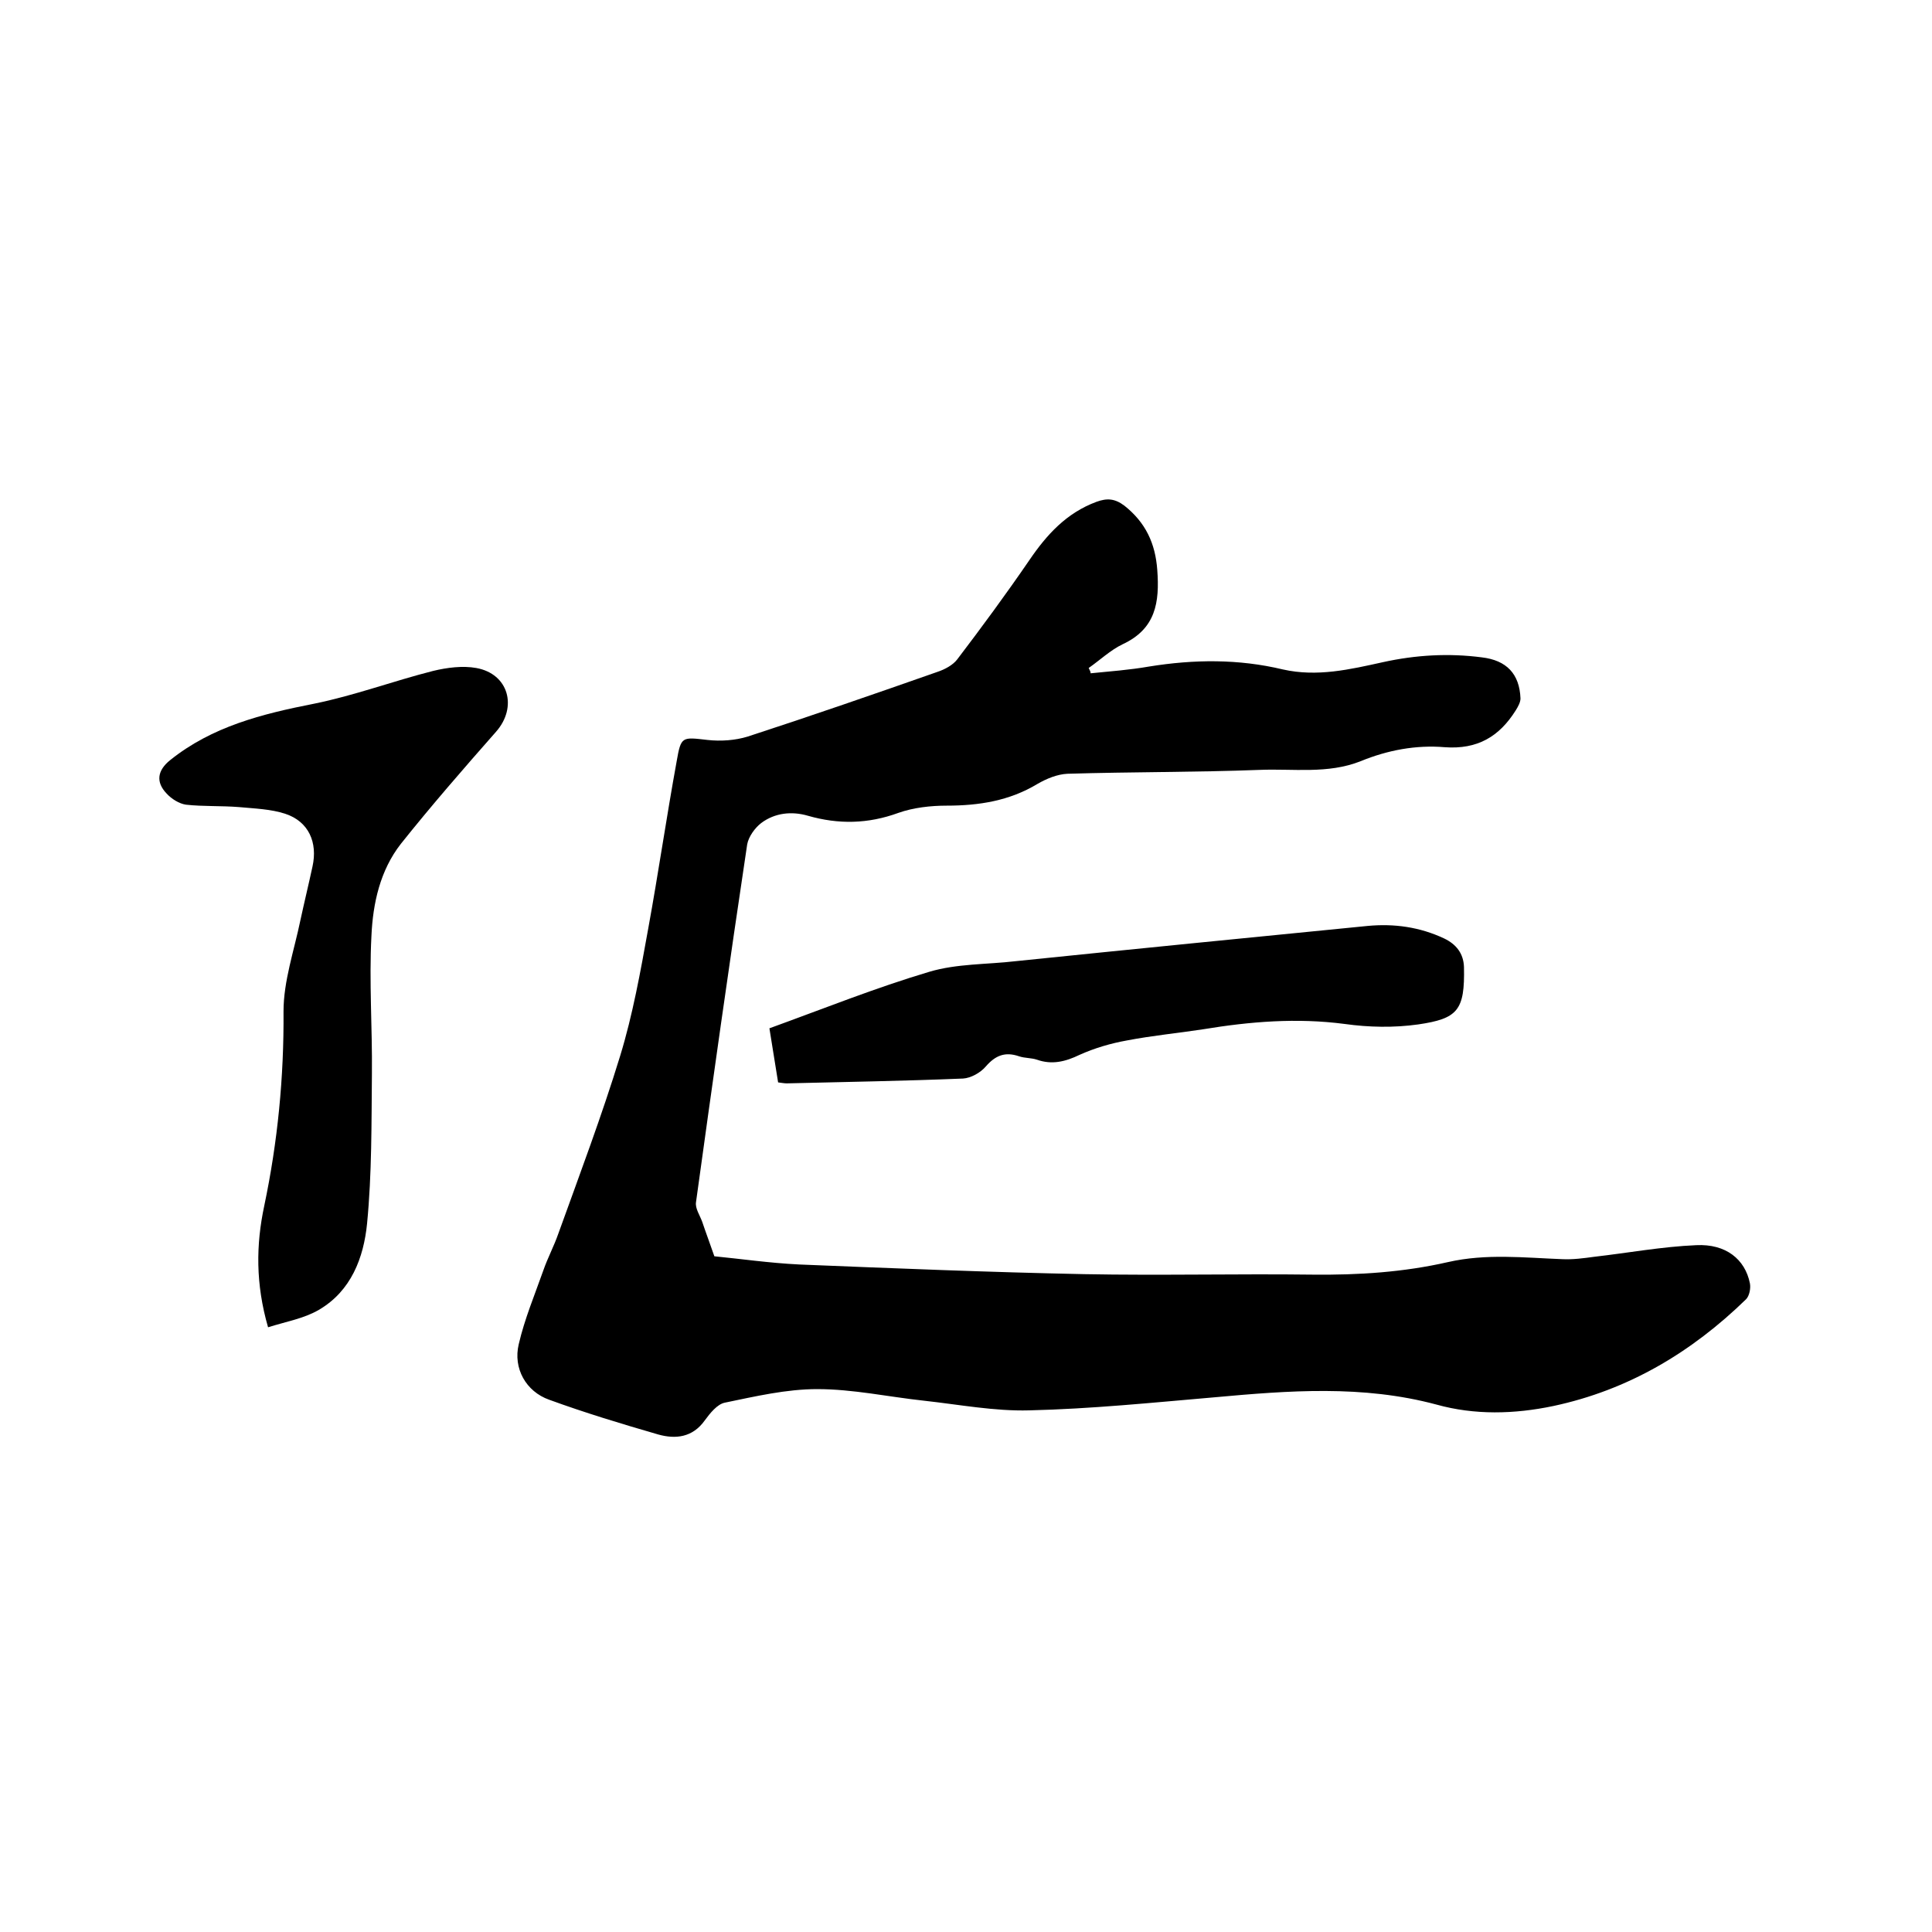 <svg enable-background="new 0 0 400 400" viewBox="0 0 400 400" xmlns="http://www.w3.org/2000/svg"><path d="m225.8 139.4c4-.4 8.1-.7 12.1-1.4 9.3-1.5 18.5-1.6 27.7.6 7.1 1.6 13.9 0 20.7-1.5s13.6-1.9 20.5-1c5.1.6 7.8 3.4 8 8.5 0 .8-.5 1.7-1 2.5-3.4 5.4-7.9 8.1-14.7 7.6-5.9-.5-11.8.6-17.4 2.9-6.8 2.7-14 1.5-21 1.8-13.2.5-26.4.4-39.7.8-2.1.1-4.3 1-6.2 2.1-5.8 3.5-12.1 4.5-18.8 4.5-3.3 0-6.9.4-10 1.5-6.3 2.3-12.4 2.4-18.7.6-3.4-1-6.9-.6-9.7 1.5-1.3 1-2.6 2.8-2.9 4.4-3.7 24.7-7.2 49.4-10.6 74.1-.2 1.3.8 2.7 1.3 4.1.7 2.1 1.5 4.2 2.5 7.1 5.2.5 11.4 1.4 17.6 1.7 19.7.8 39.3 1.6 59 2 15.8.3 31.6-.1 47.3.1 9.5.1 18.8-.5 28-2.6 7.9-1.8 15.8-.9 23.7-.6 2.2.1 4.4-.2 6.6-.5 7-.8 14-2.1 21.1-2.4 6.1-.3 10.1 2.9 11.1 7.9.2 1-.1 2.6-.8 3.3-11.3 11-24.4 18.8-39.9 22.1-8.1 1.7-16.3 1.9-24.2-.3-15.3-4.1-30.6-2.9-46-1.5-12.8 1.1-25.5 2.4-38.3 2.7-7.2.2-14.5-1.2-21.8-2-7.4-.8-14.7-2.4-22.1-2.4-6.4 0-12.8 1.5-19.1 2.8-1.6.3-3.1 2.2-4.2 3.7-2.5 3.5-6 3.9-9.6 2.9-7.6-2.2-15.2-4.5-22.6-7.2-4.8-1.7-7.5-6.5-6.3-11.5 1.2-5.2 3.3-10.2 5.1-15.3.9-2.6 2.2-5 3.1-7.6 4.4-12.2 9-24.4 12.8-36.8 2.6-8.5 4.2-17.4 5.8-26.3 2.1-11.5 3.8-23.2 5.9-34.7.9-5.2 1.1-5 6.4-4.4 2.7.3 5.7.1 8.3-.7 13.2-4.3 26.2-8.8 39.3-13.4 1.5-.5 3.2-1.4 4.1-2.6 5.1-6.7 10.1-13.5 14.9-20.5 3.6-5.3 7.7-9.8 13.9-12.1 2.2-.8 3.8-.7 5.8.8 4.4 3.5 6.4 7.8 6.8 13.3.5 6.7-.3 12.2-7.2 15.4-2.5 1.2-4.7 3.3-7 4.9.3.6.4.8.4 1.1z"/><path d="m55.5 274.8c-2.6-9-2.5-17.1-.8-25.1 2.8-13.3 4.1-26.7 4-40.3 0-6.3 2.2-12.6 3.5-18.9.8-3.7 1.7-7.4 2.5-11.1 1.1-5-.8-9.3-5.6-10.9-3-1-6.4-1.1-9.6-1.4-3.7-.3-7.4-.1-11-.5-1.4-.2-3-1.2-4-2.3-2.3-2.4-1.9-4.8.7-6.9 8.7-7 19.1-9.6 29.8-11.7 8.4-1.7 16.4-4.7 24.7-6.8 2.9-.7 6.1-1.1 8.9-.6 6.7 1.2 8.6 8.1 4.1 13.2-6.7 7.6-13.4 15.3-19.7 23.2-4.3 5.5-5.8 12.3-6.1 19.1-.5 9.5.2 19 .1 28.5-.1 10.3 0 20.7-1 31-.7 7.1-3.3 14-10 17.9-3.1 1.8-6.7 2.4-10.5 3.6z"/><path d="m161.1 224.1c-.6-3.9-1.3-7.9-1.8-11.2 11.3-4.1 22-8.4 33.1-11.7 5.7-1.7 11.9-1.5 17.9-2.2 24.3-2.5 48.6-4.9 72.9-7.3 5.4-.5 10.7.2 15.8 2.6 2.5 1.2 4 3.1 4.1 5.9.2 9-1.3 10.7-9.5 11.9-5 .7-10.2.6-15.2-.1-9.9-1.3-19.6-.5-29.3 1.1-5.2.8-10.5 1.3-15.7 2.3-3.4.6-6.8 1.6-9.9 3-2.9 1.4-5.7 2.1-8.8 1-1.2-.4-2.5-.3-3.7-.7-2.9-1-4.9-.2-6.9 2.1-1.1 1.3-3.1 2.4-4.7 2.5-12.1.5-24.3.7-36.5 1-.5 0-1-.1-1.8-.2z"/></svg>